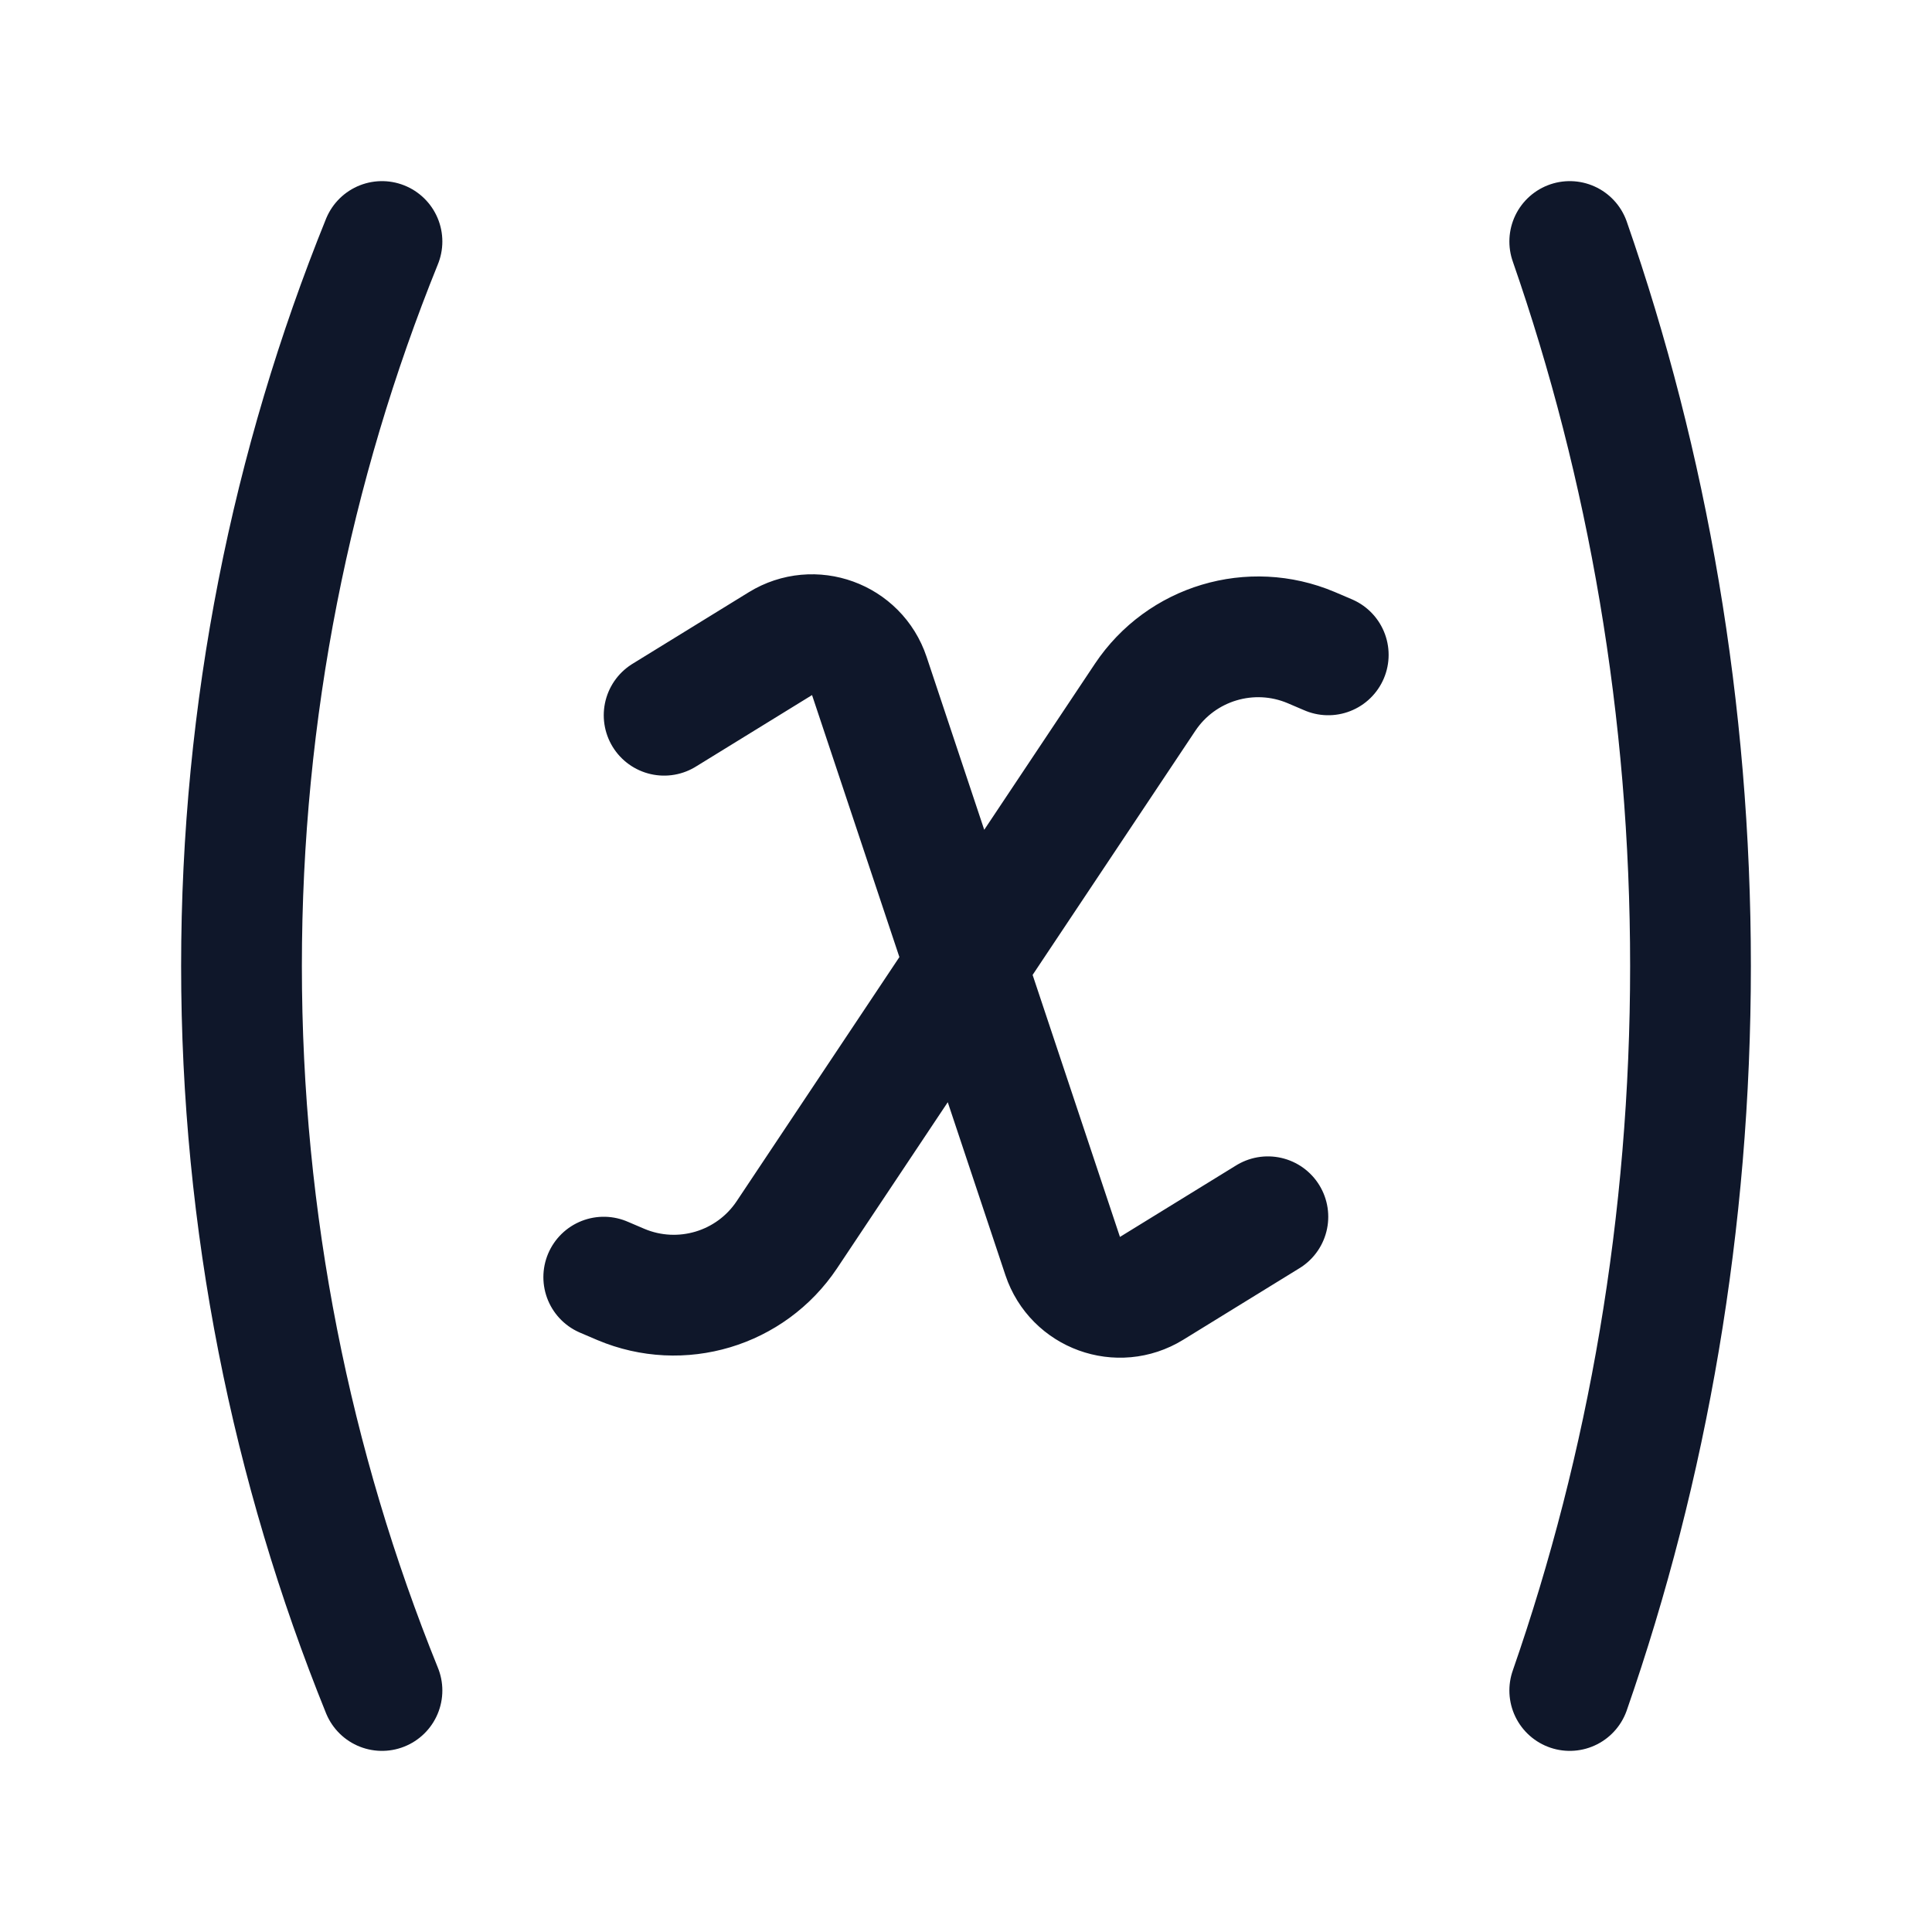<svg width="24" height="24" viewBox="0 0 24 24" fill="none" xmlns="http://www.w3.org/2000/svg">
<path d="M4.745 3C3.62 5.779 3 8.817 3 12C3 15.183 3.62 18.221 4.745 21M19.5 3C20.467 5.779 21 8.817 21 12C21 15.183 20.467 18.221 19.5 21M8.25 8.885L9.694 7.996C10.106 7.742 10.646 7.939 10.799 8.397L13.201 15.603C13.354 16.061 13.894 16.258 14.306 16.004L15.75 15.115M7.5 15.865L7.713 15.956C8.46 16.271 9.325 16.012 9.775 15.338L14.225 8.662C14.675 7.988 15.54 7.729 16.287 8.044L16.5 8.135" stroke="#0F172A" stroke-width="1.5" stroke-linecap="round" stroke-linejoin="round"/>
</svg>
